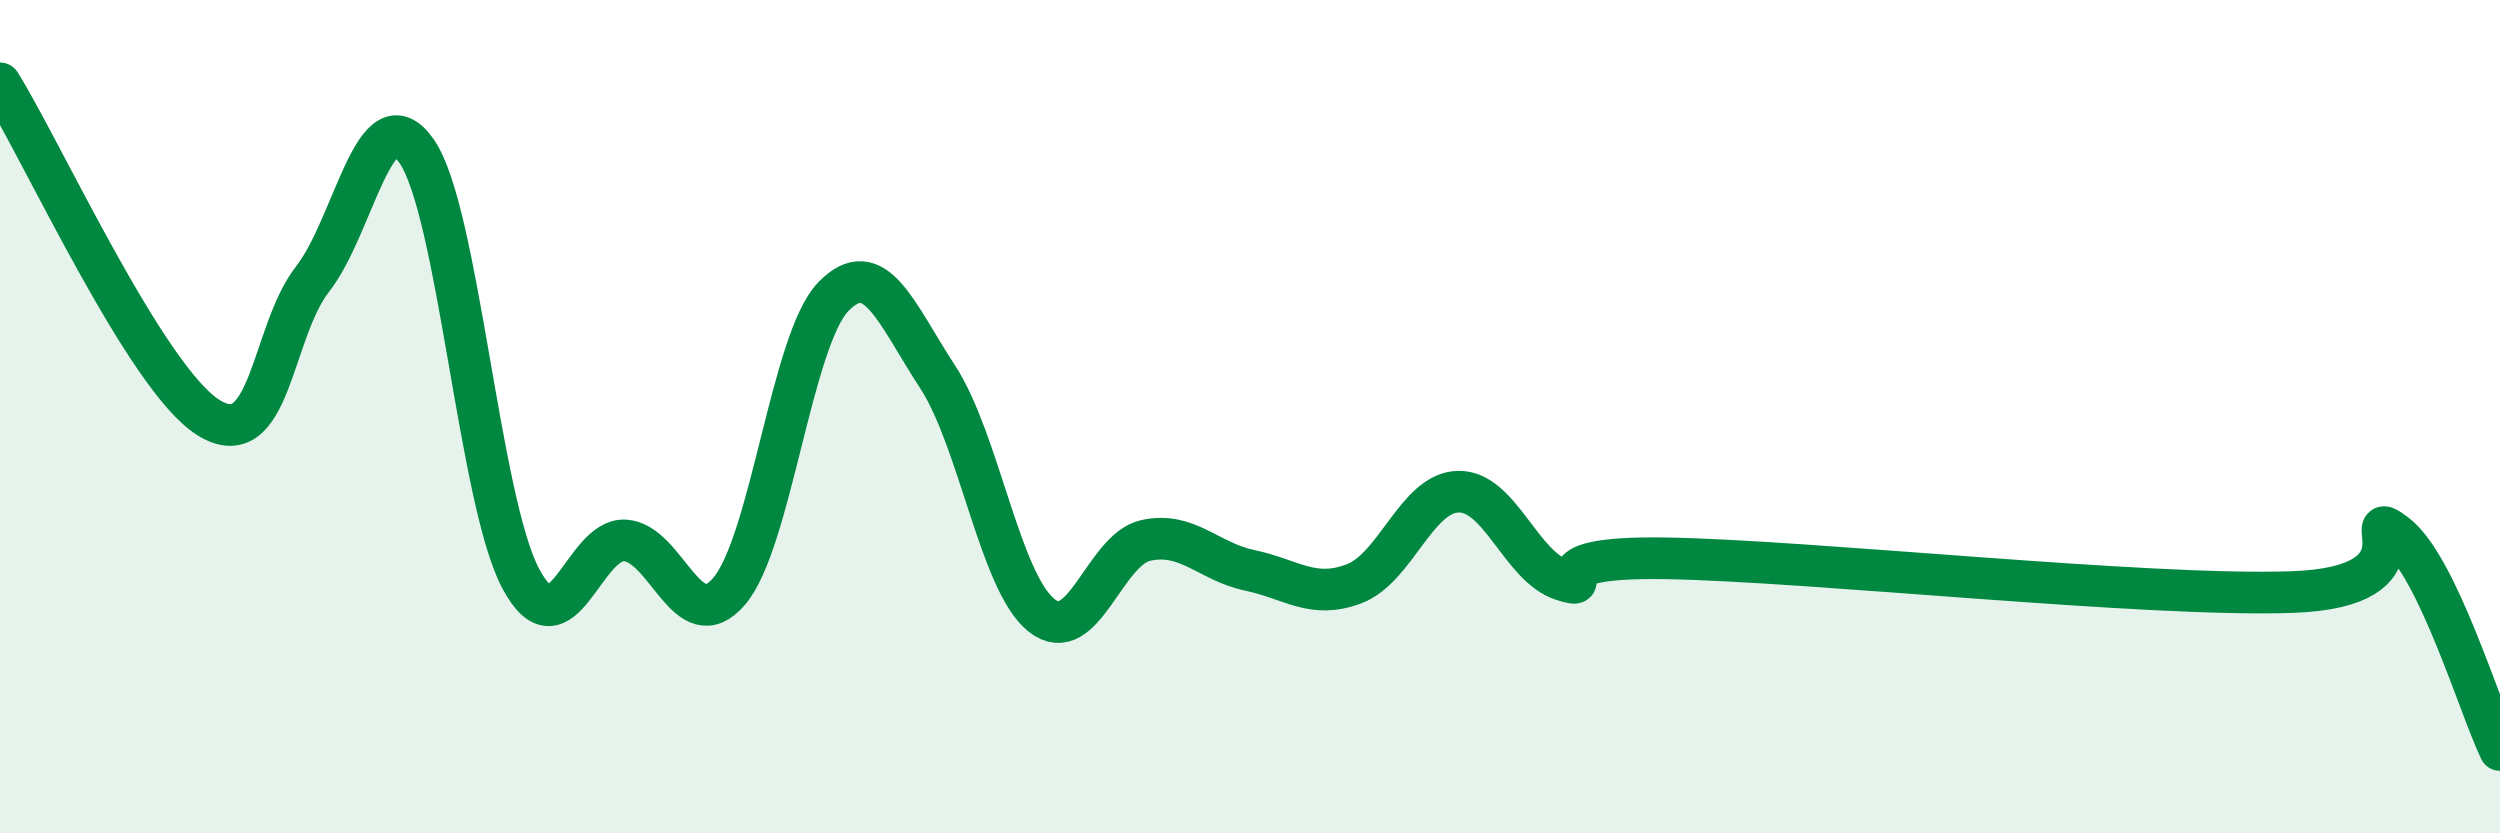 
    <svg width="60" height="20" viewBox="0 0 60 20" xmlns="http://www.w3.org/2000/svg">
      <path
        d="M 0,2 C 1,3.6 3.5,9.08 5,10.02 C 6.5,10.96 6.5,7.98 7.5,6.7 C 8.5,5.42 9,2.19 10,3.63 C 11,5.07 11.5,12.02 12.5,13.89 C 13.5,15.76 14,12.91 15,12.97 C 16,13.03 16.5,15.36 17.5,14.19 C 18.5,13.02 19,8.15 20,7.12 C 21,6.09 21.5,7.51 22.5,9.04 C 23.5,10.57 24,13.98 25,14.77 C 26,15.56 26.5,13.19 27.5,12.97 C 28.5,12.75 29,13.48 30,13.69 C 31,13.9 31.5,14.39 32.5,14.01 C 33.5,13.63 34,11.82 35,11.8 C 36,11.78 36.5,13.6 37.5,13.92 C 38.5,14.24 36.5,13.34 40,13.4 C 43.5,13.46 51.5,14.33 55,14.21 C 58.5,14.09 56.5,12.06 57.5,12.82 C 58.5,13.58 59.5,16.96 60,18L60 20L0 20Z"
        fill="#008740"
        opacity="0.1"
        stroke-linecap="round"
        stroke-linejoin="round"
      />
      <path
        d="M 0,2 C 1,3.6 3.5,9.08 5,10.02 C 6.5,10.96 6.5,7.98 7.5,6.7 C 8.5,5.42 9,2.19 10,3.63 C 11,5.07 11.5,12.02 12.5,13.89 C 13.5,15.76 14,12.91 15,12.97 C 16,13.03 16.5,15.36 17.5,14.19 C 18.5,13.02 19,8.15 20,7.12 C 21,6.09 21.5,7.51 22.5,9.04 C 23.5,10.57 24,13.98 25,14.77 C 26,15.56 26.5,13.19 27.5,12.97 C 28.5,12.75 29,13.48 30,13.69 C 31,13.9 31.5,14.39 32.5,14.01 C 33.5,13.63 34,11.82 35,11.8 C 36,11.78 36.5,13.6 37.5,13.92 C 38.5,14.24 36.5,13.34 40,13.4 C 43.5,13.46 51.5,14.33 55,14.21 C 58.5,14.09 56.5,12.06 57.5,12.82 C 58.5,13.58 59.5,16.96 60,18"
        stroke="#008740"
        stroke-width="1"
        fill="none"
        stroke-linecap="round"
        stroke-linejoin="round"
      />
    </svg>
  